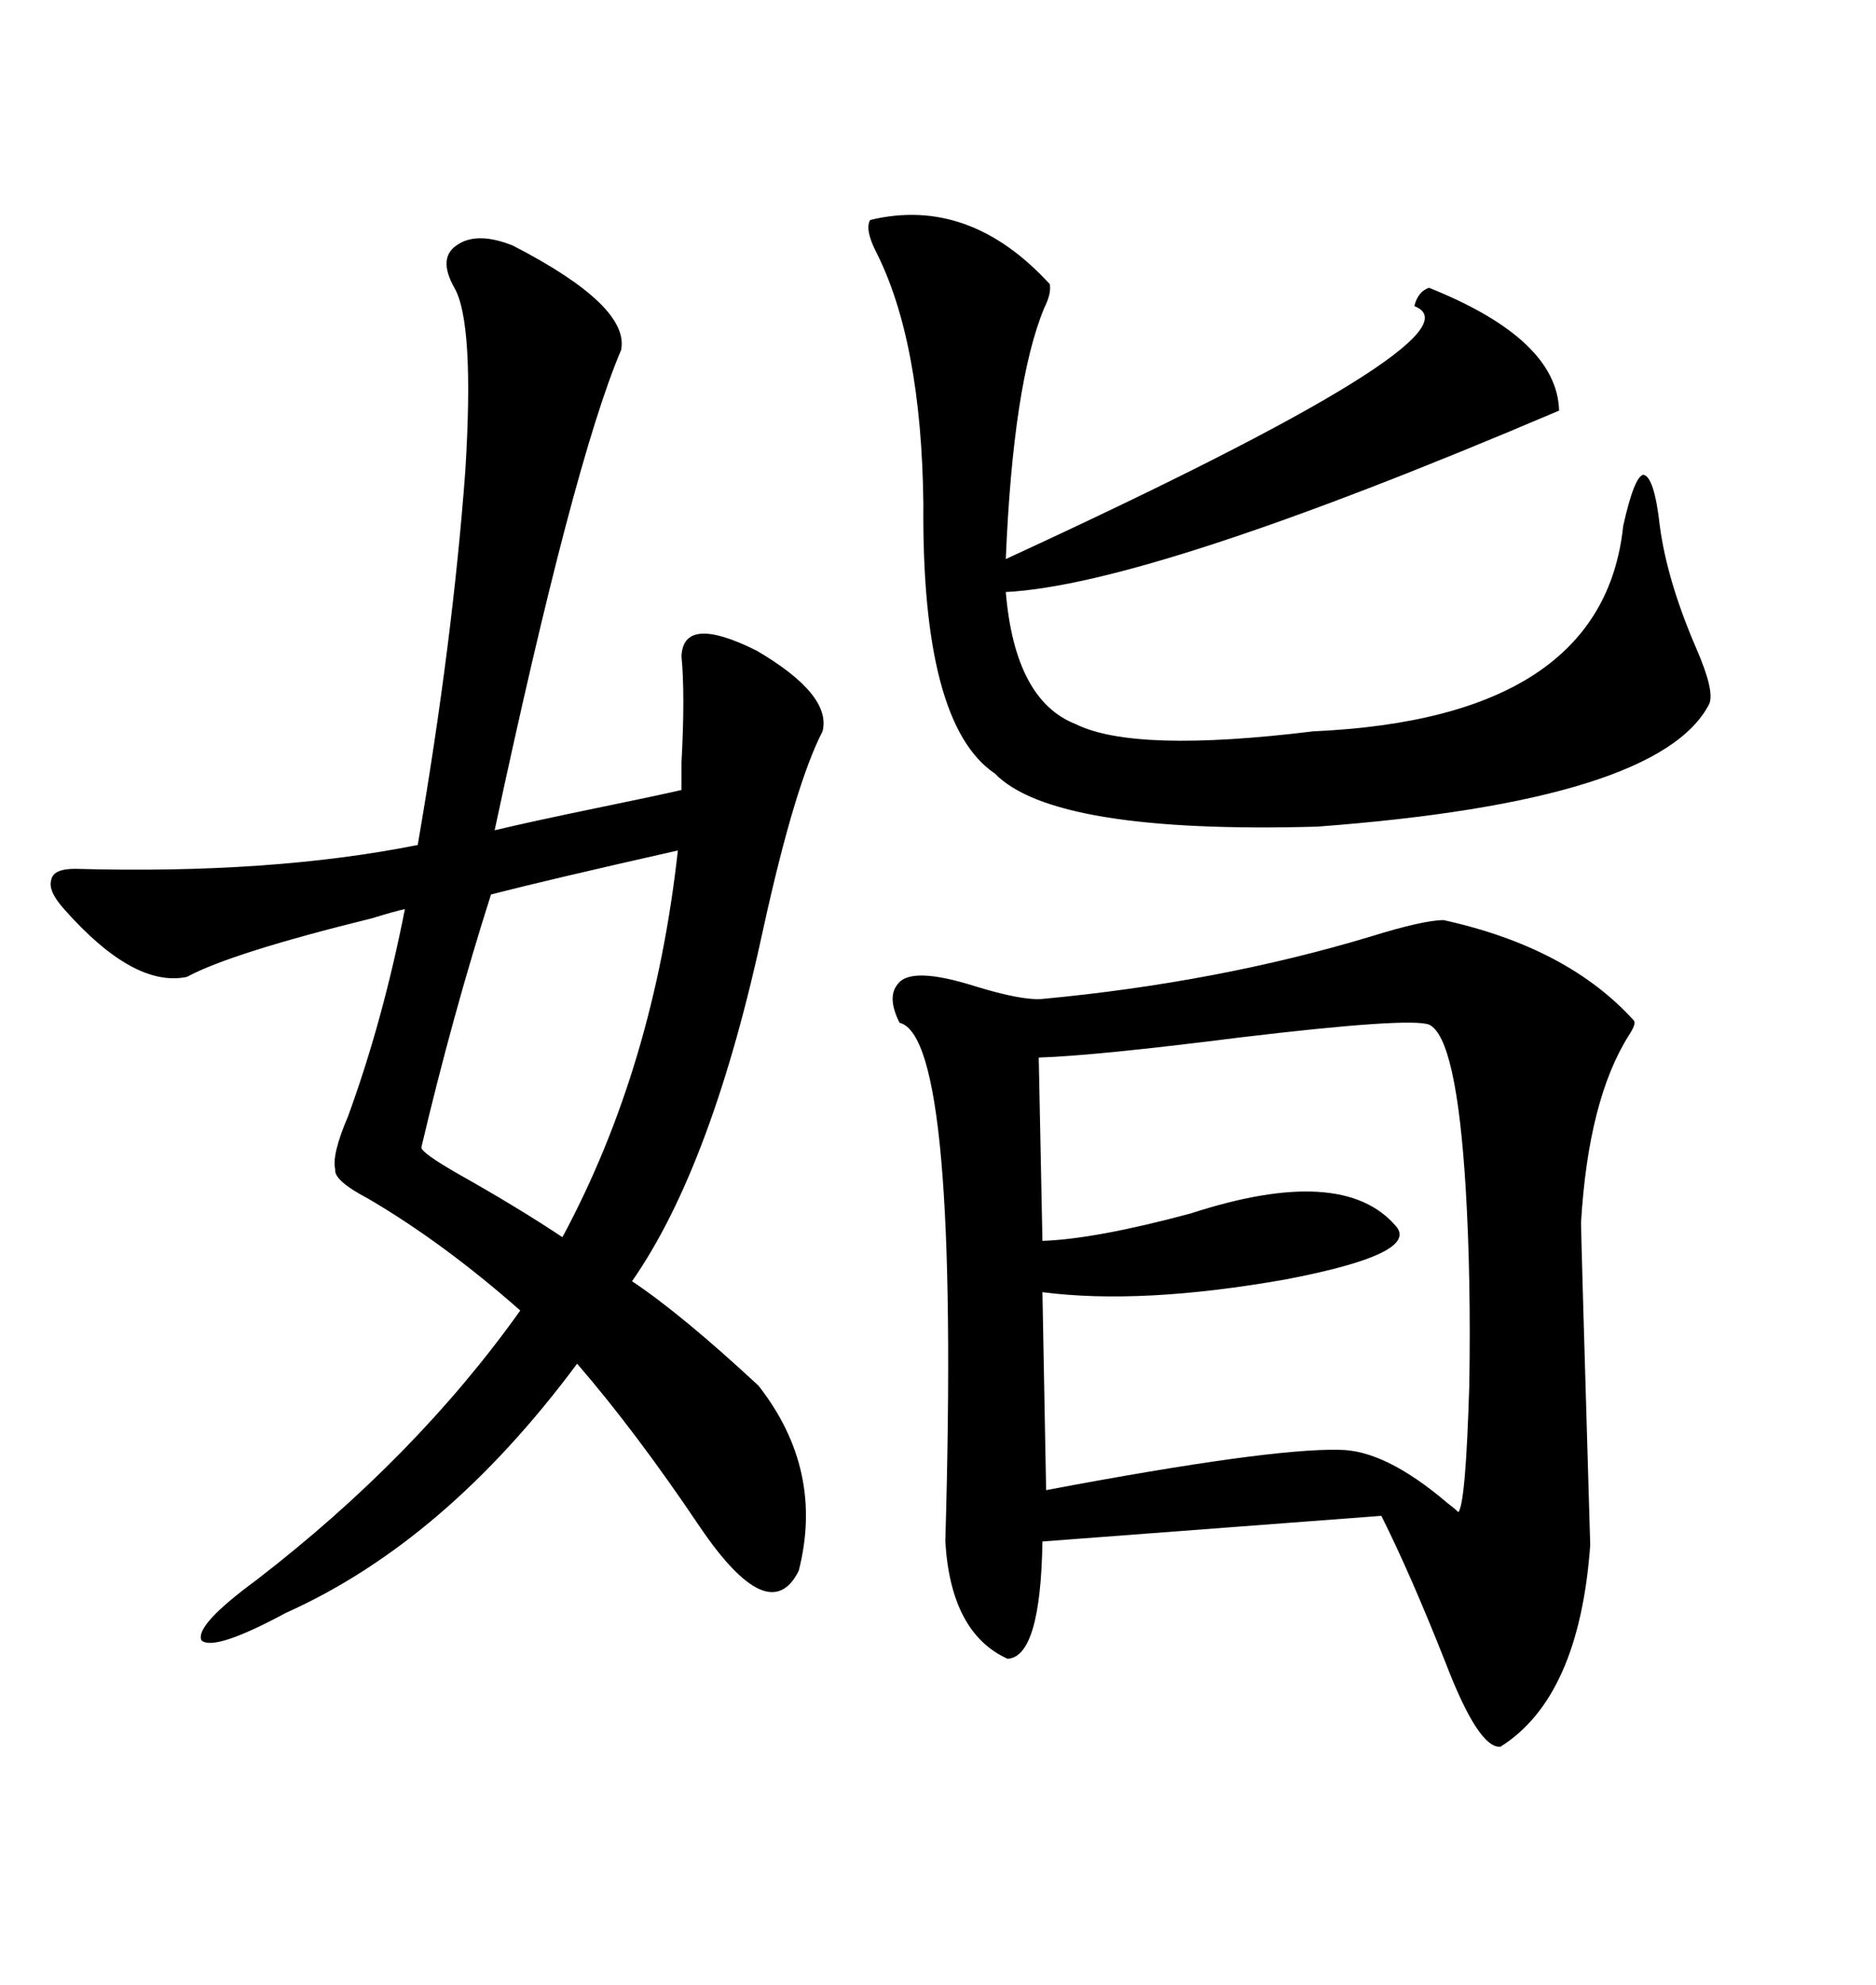 <svg xmlns="http://www.w3.org/2000/svg" xmlns:xlink="http://www.w3.org/1999/xlink" width="300" height="317.285"><path d="M230.86 147.07L230.86 147.07Q250.78 151.46 261.33 163.18L261.33 163.18Q261.62 163.77 260.45 165.53L260.45 165.53Q254.00 175.78 252.83 195.41L252.83 195.41Q252.83 197.46 254.30 246.97L254.30 246.97Q252.54 271.29 239.94 279.20L239.94 279.20Q236.43 279.49 231.15 265.72L231.15 265.72Q225.59 251.66 220.90 242.29L220.90 242.29L166.70 246.39Q166.41 264.84 161.13 265.14L161.13 265.14Q152.05 261.04 151.17 246.39L151.17 246.39Q153.52 165.82 143.85 163.48L143.85 163.48Q141.80 159.38 143.55 157.32L143.55 157.32Q145.61 154.39 155.86 157.62L155.86 157.62Q163.48 159.96 166.70 159.67L166.70 159.67Q194.82 157.03 219.14 149.71L219.14 149.71Q227.64 147.07 230.86 147.07ZM82.03 39.26L82.03 39.26Q100.78 48.93 99.32 55.96L99.32 55.96Q91.70 73.83 79.10 132.71L79.10 132.71Q85.25 131.25 95.21 129.20L95.21 129.20Q105.18 127.15 108.98 126.27L108.98 126.27Q108.98 125.10 108.98 121.88L108.98 121.88Q109.57 111.04 108.98 104.88L108.98 104.88Q109.28 98.14 121.00 104.00L121.00 104.00Q133.01 111.04 131.54 116.89L131.54 116.89Q127.15 125.39 122.17 147.95L122.17 147.95Q113.96 186.33 101.07 204.79L101.07 204.79Q108.98 210.06 121.29 221.48L121.29 221.48Q131.84 234.96 127.73 251.07L127.73 251.07Q123.05 260.45 111.91 244.04L111.91 244.04Q101.66 228.81 92.29 217.97L92.29 217.97Q71.19 246.39 45.70 257.81L45.70 257.81Q34.28 263.96 32.23 262.21L32.23 262.21Q31.05 259.86 41.02 252.54L41.02 252.54Q66.50 232.91 83.20 209.47L83.20 209.47Q70.90 198.63 58.89 191.60L58.89 191.60Q53.32 188.67 53.61 186.91L53.61 186.91Q53.03 184.57 55.66 178.42L55.66 178.42Q61.23 163.18 64.75 145.31L64.75 145.31Q63.28 145.61 59.47 146.78L59.47 146.78Q36.91 152.34 29.88 156.15L29.88 156.15Q21.39 157.91 10.25 145.31L10.25 145.31Q7.62 142.38 8.20 140.63L8.20 140.63Q8.50 138.87 12.01 138.87L12.01 138.87Q43.36 139.75 66.80 135.06L66.80 135.06Q72.36 102.83 74.41 75.29L74.41 75.29Q75.88 51.56 72.66 46.00L72.66 46.00Q70.02 41.31 72.95 39.26L72.95 39.26Q76.17 36.91 82.03 39.26ZM139.16 35.16L139.16 35.16Q154.98 31.35 167.87 45.41L167.87 45.41Q168.16 46.88 166.99 49.22L166.99 49.22Q162.01 61.23 160.84 89.36L160.84 89.36Q238.48 53.61 226.17 48.93L226.17 48.93Q226.76 46.58 228.52 46.00L228.52 46.00Q249.02 54.20 249.32 65.63L249.32 65.63Q183.98 93.46 160.84 94.63L160.84 94.63Q162.30 111.91 171.97 115.72L171.97 115.72Q181.35 120.41 210.06 116.89L210.06 116.89Q256.35 114.84 259.57 84.08L259.57 84.08Q261.33 76.17 262.79 75.88L262.79 75.88Q264.55 76.17 265.43 84.08L265.43 84.08Q266.60 92.87 271.29 103.71L271.29 103.71Q274.22 110.45 273.34 112.50L273.34 112.50Q265.43 128.03 210.64 132.13L210.64 132.13Q168.46 133.30 159.08 123.63L159.08 123.63Q147.36 115.72 147.66 80.57L147.66 80.57Q147.36 54.49 140.04 40.14L140.04 40.14Q138.28 36.62 139.16 35.16ZM228.52 163.77L228.52 163.77Q225.29 162.60 198.34 165.82L198.34 165.82Q175.20 168.75 166.11 169.04L166.11 169.04L166.70 198.34Q175.20 198.05 190.43 193.95L190.43 193.95Q214.75 186.04 223.24 196.00L223.24 196.00Q227.05 200.39 205.66 204.49L205.66 204.49Q182.52 208.59 166.70 206.54L166.70 206.54L167.29 238.18Q203.03 231.45 214.16 231.74L214.16 231.74Q221.48 231.74 231.45 240.23L231.45 240.23Q232.62 241.11 233.20 241.70L233.20 241.70Q234.38 240.53 234.96 221.48L234.96 221.48Q235.25 204.20 234.38 189.84L234.38 189.84Q232.91 165.82 228.52 163.77ZM108.40 135.94L108.40 135.94Q87.60 140.63 78.52 142.97L78.52 142.97Q72.36 162.30 67.38 183.40L67.38 183.40Q67.38 184.28 73.54 187.79L73.54 187.79Q82.91 193.07 89.94 197.75L89.94 197.75Q104.59 170.51 108.40 135.94Z"/></svg>